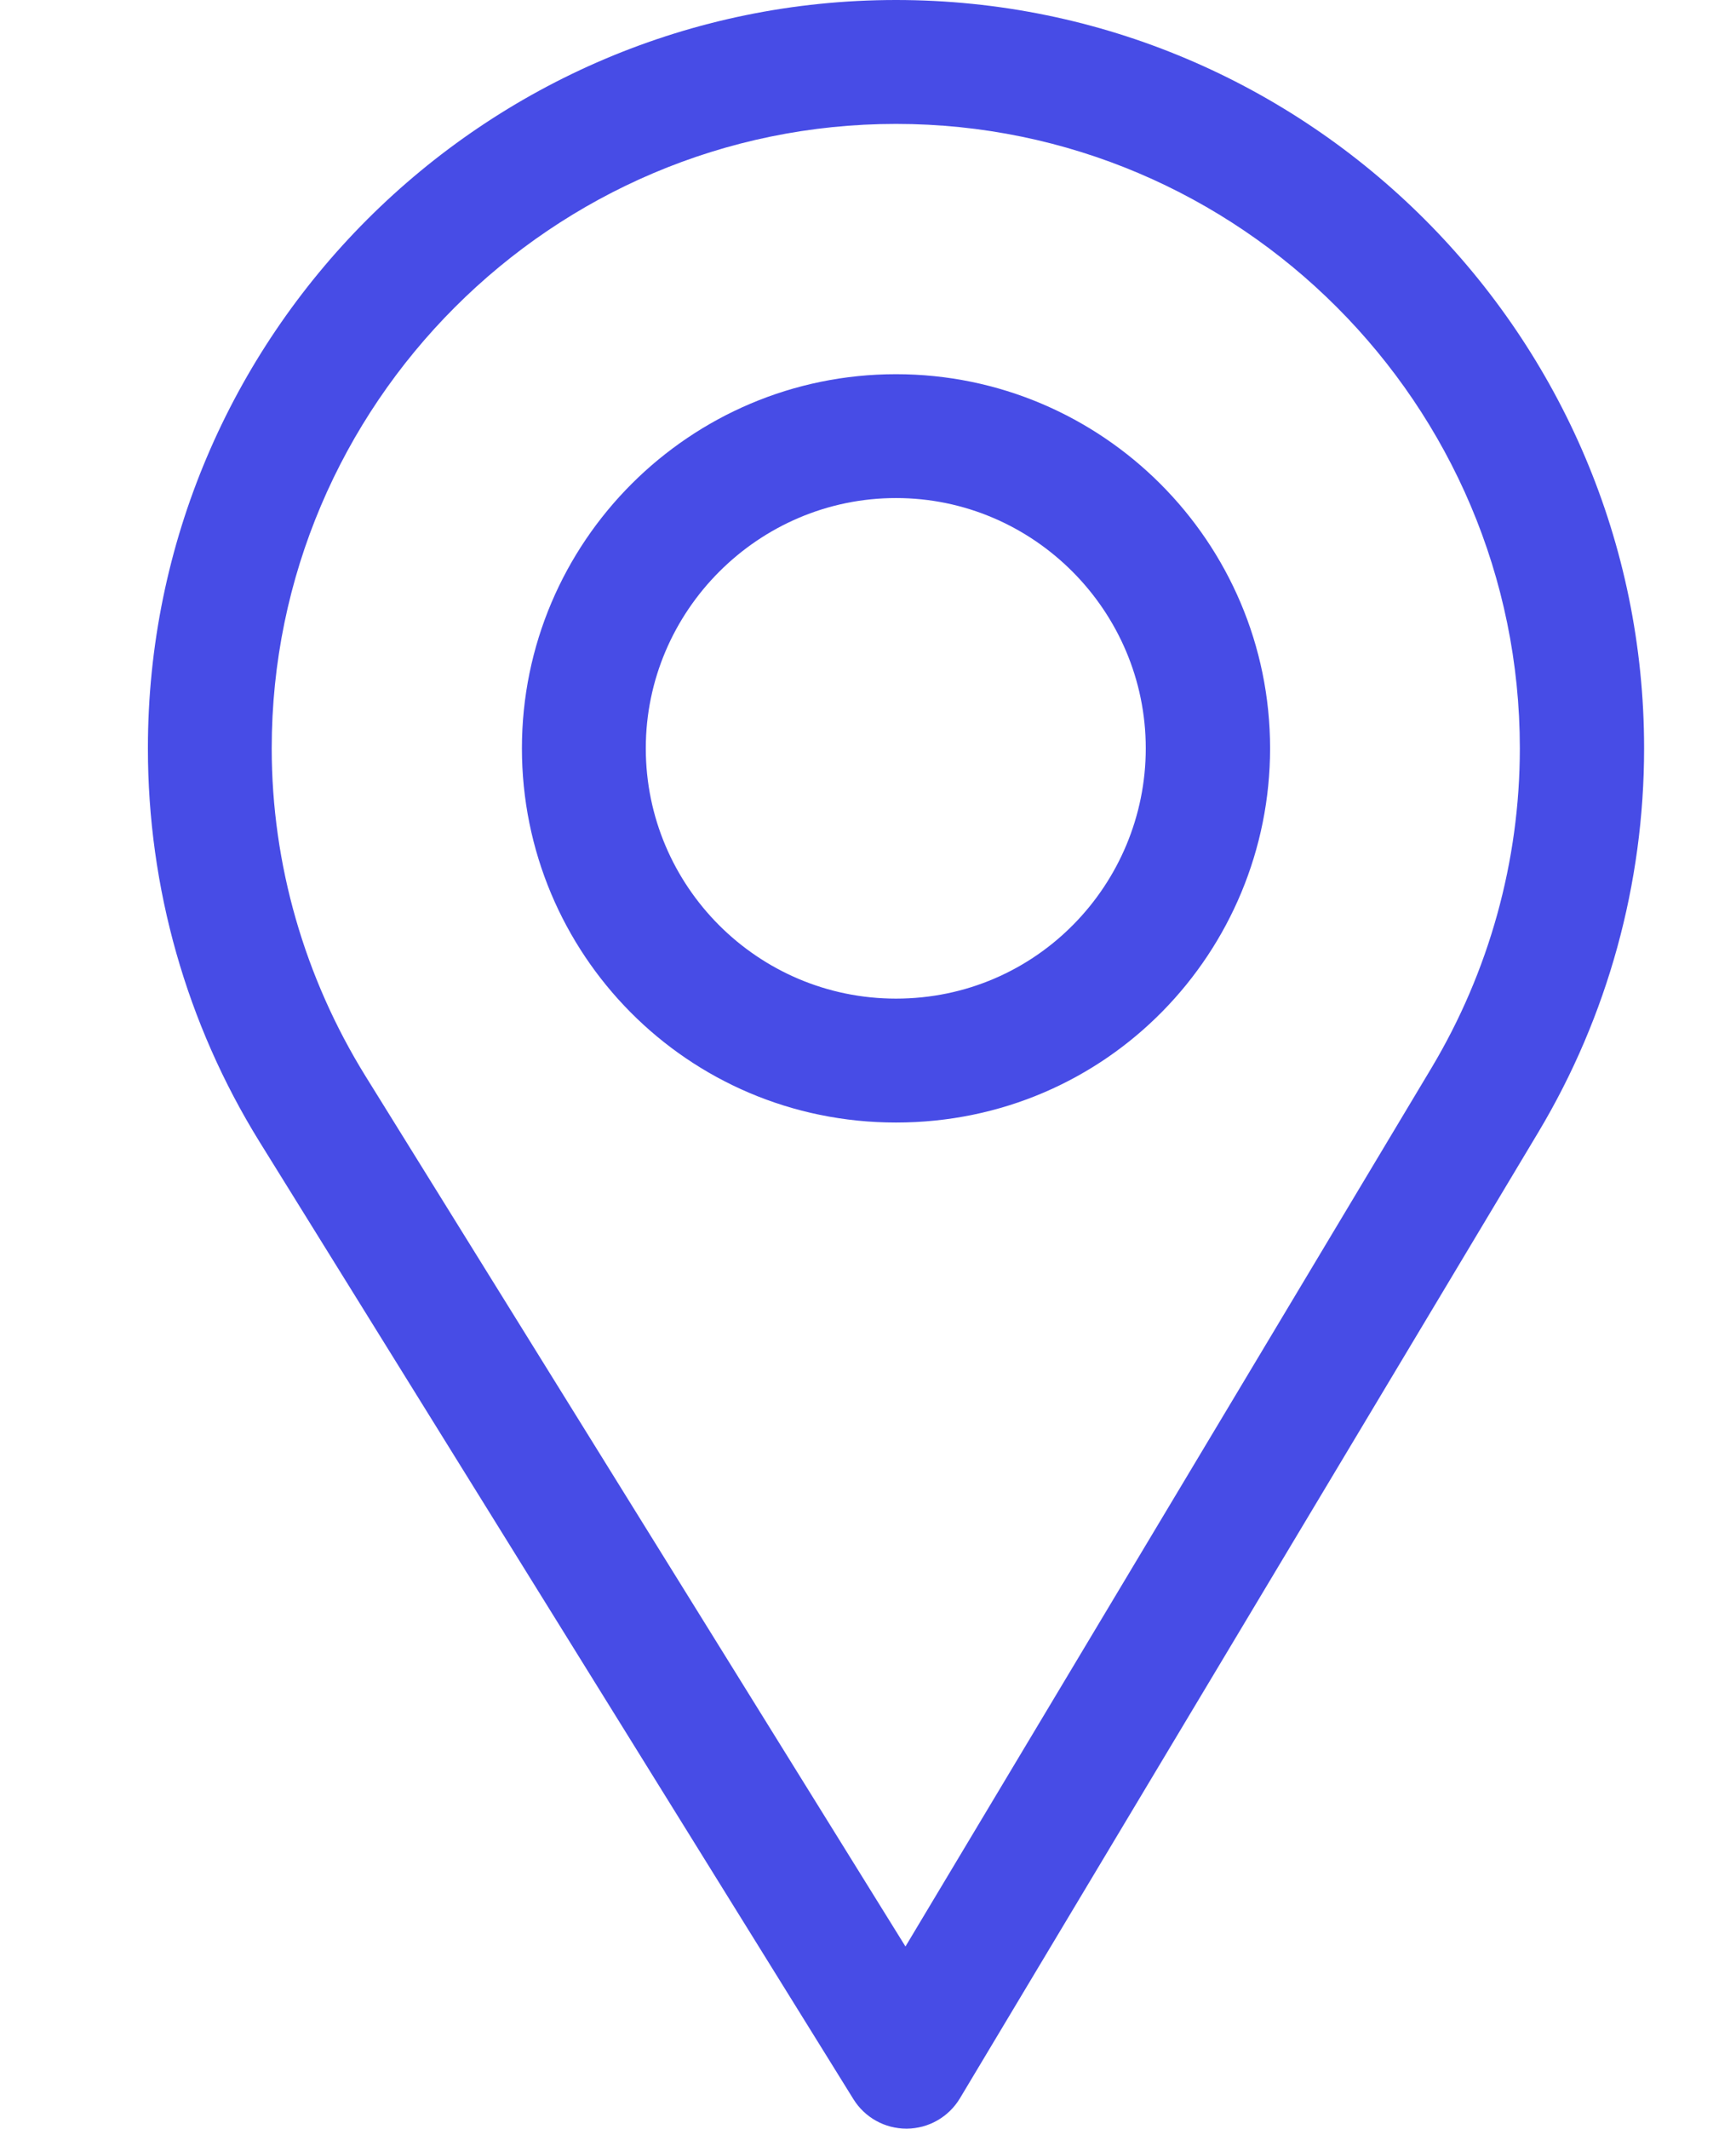 <svg width="31" height="38" viewBox="0 0 31 38" fill="none" xmlns="http://www.w3.org/2000/svg">
<path d="M16 0C8.634 0 2.641 5.993 2.641 13.359C2.641 15.848 3.33 18.277 4.635 20.384L15.24 37.474C15.443 37.801 15.801 38 16.186 38C16.188 38 16.191 38 16.194 38C16.582 37.997 16.941 37.792 17.141 37.459L27.475 20.204C28.708 18.141 29.359 15.774 29.359 13.359C29.359 5.993 23.366 0 16 0ZM25.564 19.061L16.169 34.748L6.527 19.211C5.441 17.457 4.852 15.434 4.852 13.359C4.852 7.221 9.861 2.212 16 2.212C22.139 2.212 27.14 7.221 27.14 13.359C27.14 15.372 26.59 17.344 25.564 19.061Z" fill="#474CE6"/>
<path d="M16 6.68C12.317 6.68 9.32 9.676 9.32 13.359C9.32 17.019 12.268 20.039 16 20.039C19.778 20.039 22.68 16.979 22.68 13.359C22.68 9.676 19.683 6.68 16 6.68ZM16 17.827C13.532 17.827 11.532 15.821 11.532 13.359C11.532 10.904 13.544 8.891 16 8.891C18.456 8.891 20.46 10.904 20.46 13.359C20.46 15.785 18.507 17.827 16 17.827Z" fill="#474CE6"/>
</svg>
